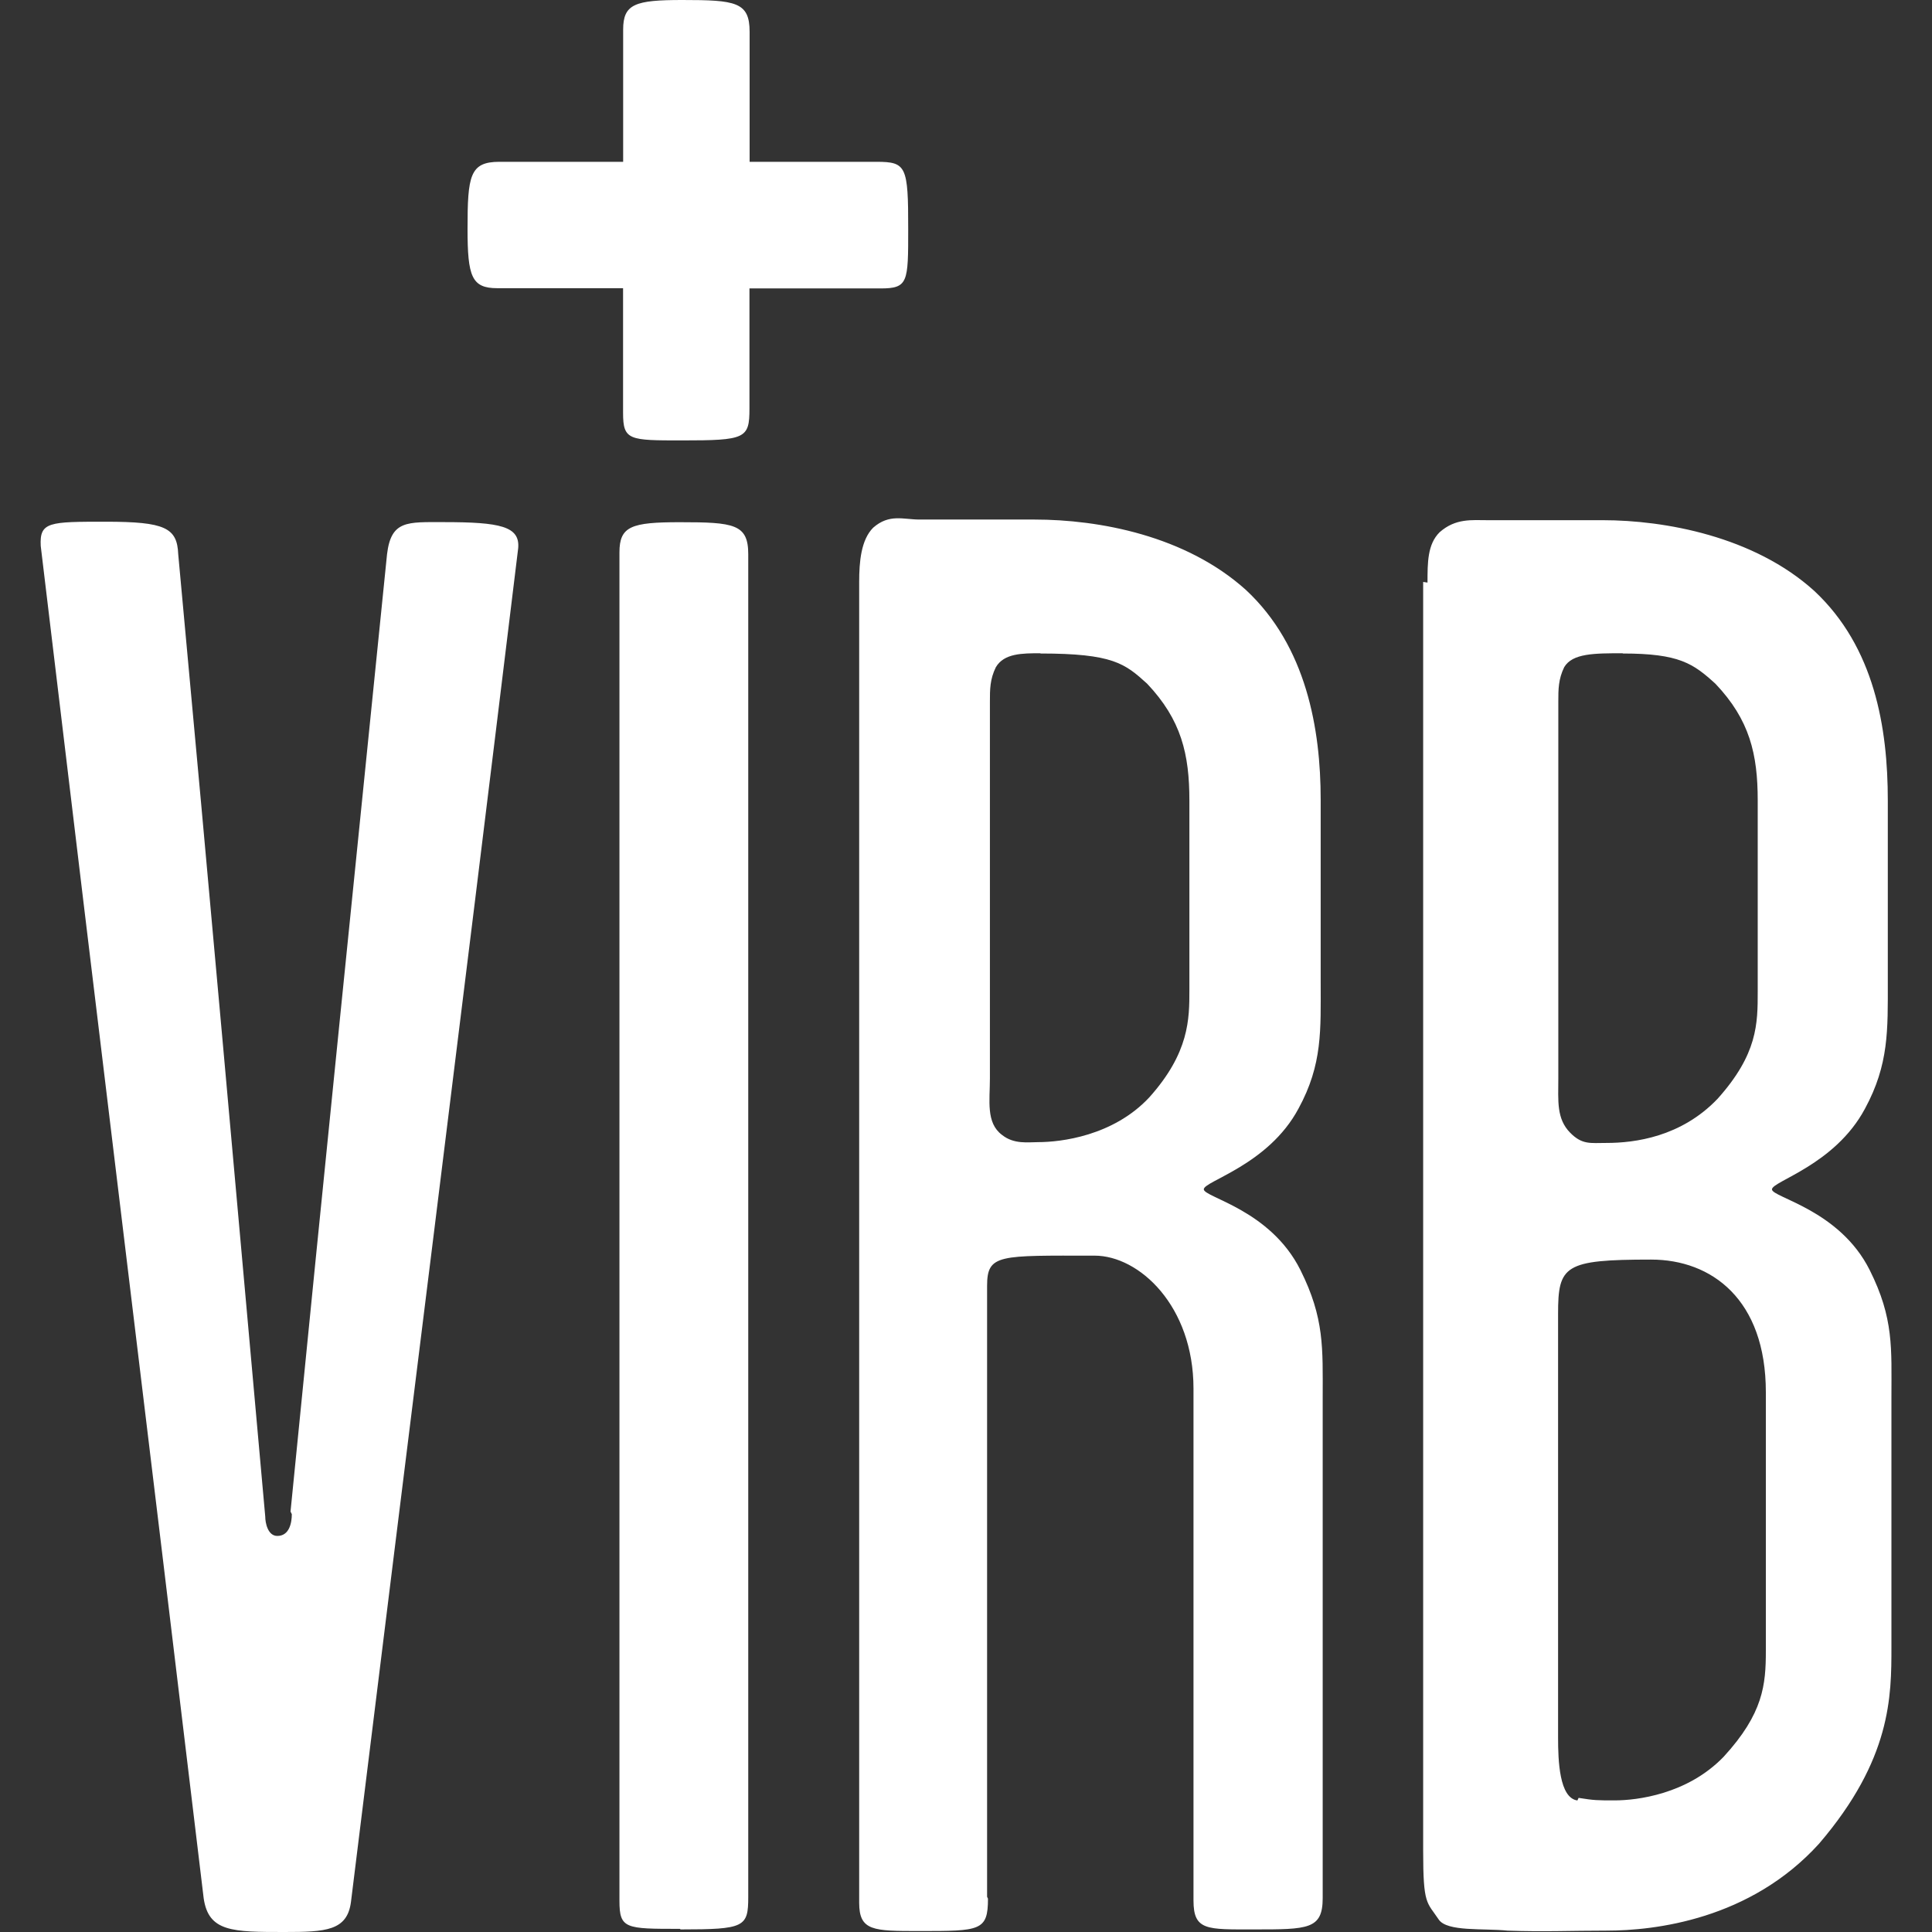 <?xml version="1.0" encoding="UTF-8"?> <svg xmlns="http://www.w3.org/2000/svg" width="24" height="24" viewBox="0 0 24 24" fill="none"><rect x="0" y="0" width="24" height="24" fill="#333333" stroke="none"/> <path d="M17.733 7.237C17.733 6.987 17.733 6.761 17.883 6.612C18.082 6.436 18.283 6.462 18.483 6.462H19.911C20.677 6.462 21.786 6.661 22.536 7.339C23.286 8.038 23.451 9.04 23.451 9.943V12.195C23.451 12.794 23.466 13.222 23.167 13.773C22.792 14.474 22.012 14.673 22.012 14.775C22.012 14.875 22.851 15.027 23.226 15.777C23.527 16.377 23.496 16.752 23.496 17.353V20.458C23.496 21.073 23.496 21.853 22.597 22.903C21.742 23.846 20.558 23.983 19.957 23.983C19.508 23.983 19.178 23.999 18.727 23.983C18.428 23.952 17.978 23.999 17.873 23.846C17.724 23.623 17.679 23.668 17.679 22.992V7.229L17.733 7.237V7.237ZM12.273 23.586C12.273 23.988 12.174 23.988 11.423 23.988C10.847 23.988 10.673 23.988 10.673 23.636V7.229C10.673 6.979 10.696 6.706 10.847 6.555C11.048 6.379 11.222 6.454 11.423 6.454H12.851C13.652 6.454 14.729 6.653 15.479 7.33C16.229 8.029 16.406 9.058 16.406 9.934V12.194C16.406 12.793 16.431 13.221 16.13 13.772C15.755 14.473 14.954 14.672 14.954 14.774C14.954 14.874 15.779 15.026 16.154 15.776C16.454 16.376 16.431 16.751 16.431 17.352V23.577C16.431 23.968 16.251 23.968 15.576 23.968C14.992 23.968 14.826 23.984 14.826 23.609V17.25C14.826 16.223 14.152 15.598 13.597 15.598C12.412 15.598 12.262 15.575 12.262 15.973V23.563L12.273 23.586V23.586ZM8.445 23.961C7.769 23.961 7.695 23.961 7.695 23.611V6.862C7.695 6.537 7.843 6.487 8.445 6.487C9.119 6.487 9.295 6.51 9.295 6.885V23.564C9.295 23.939 9.25 23.968 8.455 23.968L8.445 23.961ZM19.61 22.334C19.806 22.365 19.836 22.365 20.061 22.365C20.331 22.365 20.96 22.291 21.411 21.824C21.906 21.285 21.936 20.926 21.936 20.506V17.295C21.936 16.141 21.261 15.647 20.511 15.647C19.431 15.647 19.355 15.721 19.355 16.321V21.585C19.355 21.872 19.37 22.335 19.595 22.366L19.61 22.334V22.334ZM3.609 18.777C4.035 14.474 4.41 10.817 4.808 6.884C4.859 6.461 5.06 6.486 5.513 6.486C6.212 6.486 6.462 6.537 6.437 6.811C5.687 12.975 5.111 17.535 4.36 23.625C4.314 23.986 4.045 24 3.535 24C2.89 24 2.59 24 2.53 23.58C1.855 17.939 1.24 12.93 0.506 6.782C0.49 6.481 0.611 6.481 1.315 6.481C2.05 6.481 2.201 6.556 2.214 6.885C2.62 11.266 2.92 14.67 3.295 18.84C3.295 18.916 3.326 19.08 3.445 19.08C3.595 19.08 3.625 18.916 3.625 18.81L3.609 18.777V18.777ZM12.924 8.115C12.699 8.115 12.473 8.115 12.371 8.288C12.297 8.438 12.297 8.565 12.297 8.715V13.397C12.297 13.672 12.246 13.948 12.447 14.098C12.595 14.217 12.771 14.188 12.896 14.188C13.173 14.188 13.826 14.114 14.276 13.633C14.775 13.076 14.775 12.658 14.775 12.298V9.944C14.775 9.369 14.675 8.942 14.25 8.493C13.975 8.243 13.825 8.118 12.924 8.118V8.115ZM20.158 8.115C19.806 8.115 19.533 8.115 19.431 8.288C19.358 8.438 19.358 8.565 19.358 8.715V13.397C19.358 13.672 19.332 13.897 19.507 14.073C19.656 14.223 19.758 14.198 19.957 14.198C20.307 14.198 20.884 14.124 21.337 13.649C21.835 13.092 21.835 12.717 21.835 12.314V9.944C21.835 9.369 21.736 8.942 21.309 8.493C21.034 8.243 20.861 8.118 20.158 8.118V8.115V8.115ZM10.89 2.01H9.312V0.395C9.312 0.024 9.139 0 8.476 0C7.889 0 7.741 0.049 7.741 0.368V2.01H6.204C5.835 2.01 5.808 2.184 5.808 2.845C5.808 3.435 5.859 3.58 6.177 3.58H7.74V5.129C7.74 5.471 7.815 5.471 8.474 5.471C9.26 5.471 9.31 5.448 9.31 5.078V3.583H10.937C11.282 3.583 11.282 3.507 11.282 2.847C11.283 2.061 11.258 2.011 10.89 2.01V2.01Z" fill="white"></path> </svg> 